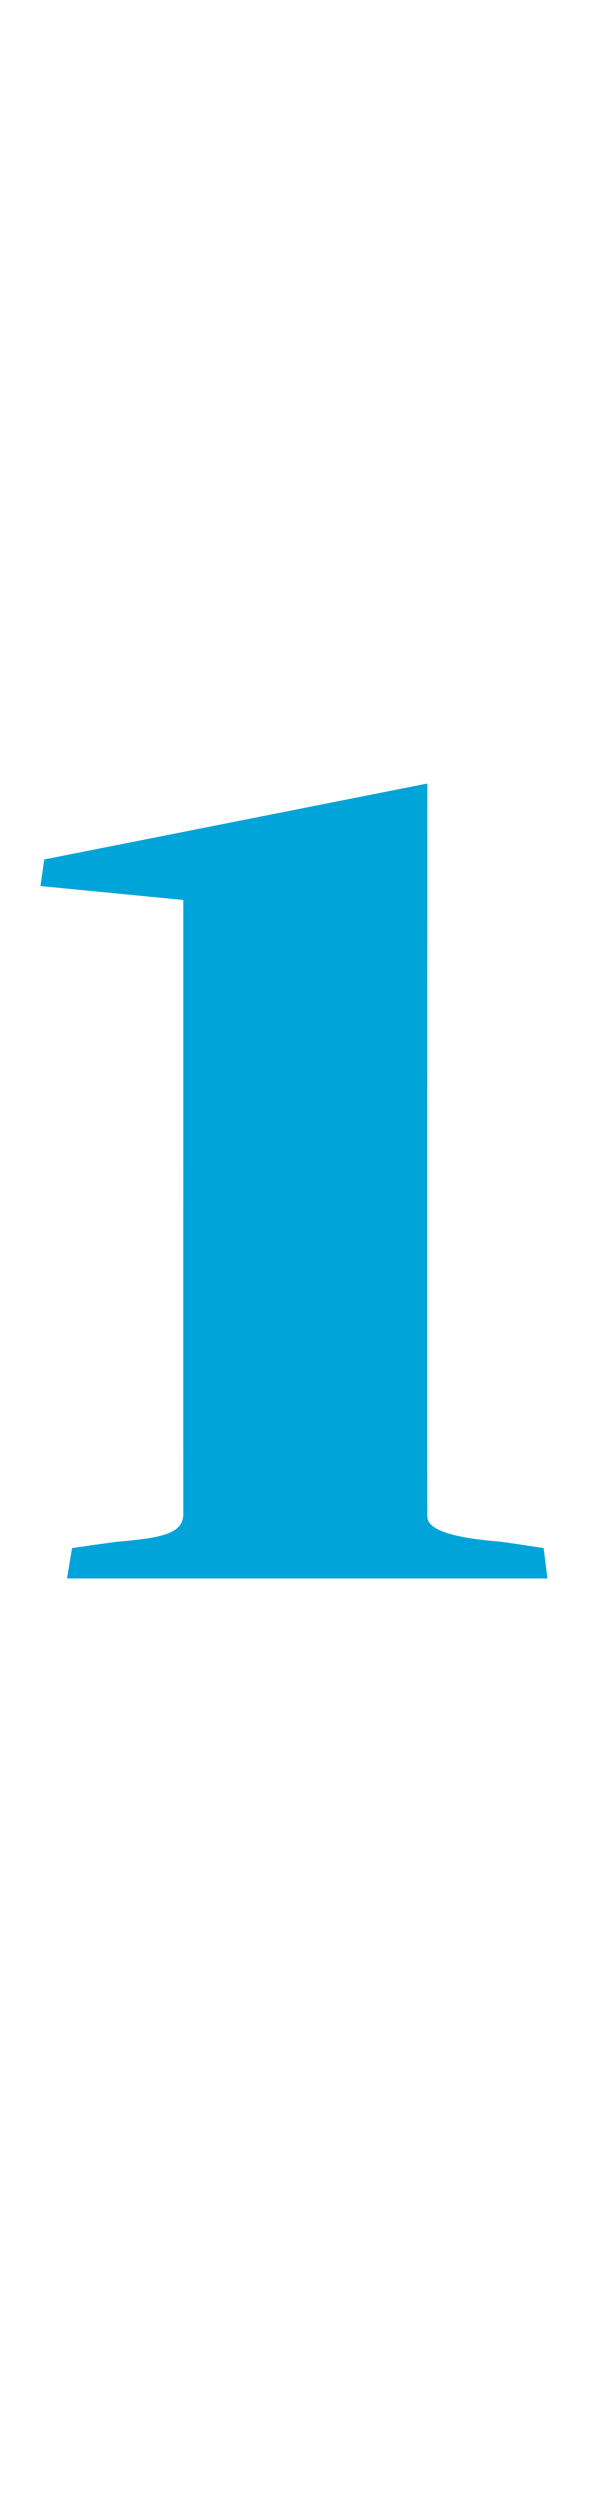 <?xml version="1.0" standalone="no"?><!DOCTYPE svg PUBLIC "-//W3C//DTD SVG 1.1//EN" "http://www.w3.org/Graphics/SVG/1.1/DTD/svg11.dtd"><svg xmlns="http://www.w3.org/2000/svg" version="1.1" width="47.3px" height="197.5px" viewBox="0 -39 47.3 197.5" style="top:-39px"><desc>1</desc><defs/><g id="Polygon91502"><path d="m5.7 83.3c0 0 3.62-.52 3.6-.5c3.4-.3 5.2-.6 5.2-2.2c-.01.04 0-48.5 0-48.5l-11.3-1.1l.3-2.1l30.3-6c0 0-.03 57.87 0 57.9c0 1.1 2.1 1.7 5.8 2c-.04-.02 3.4.5 3.4.5l.3 2.4l-38 0l.4-2.4z" stroke="none" fill="#00a4d9"/></g></svg>